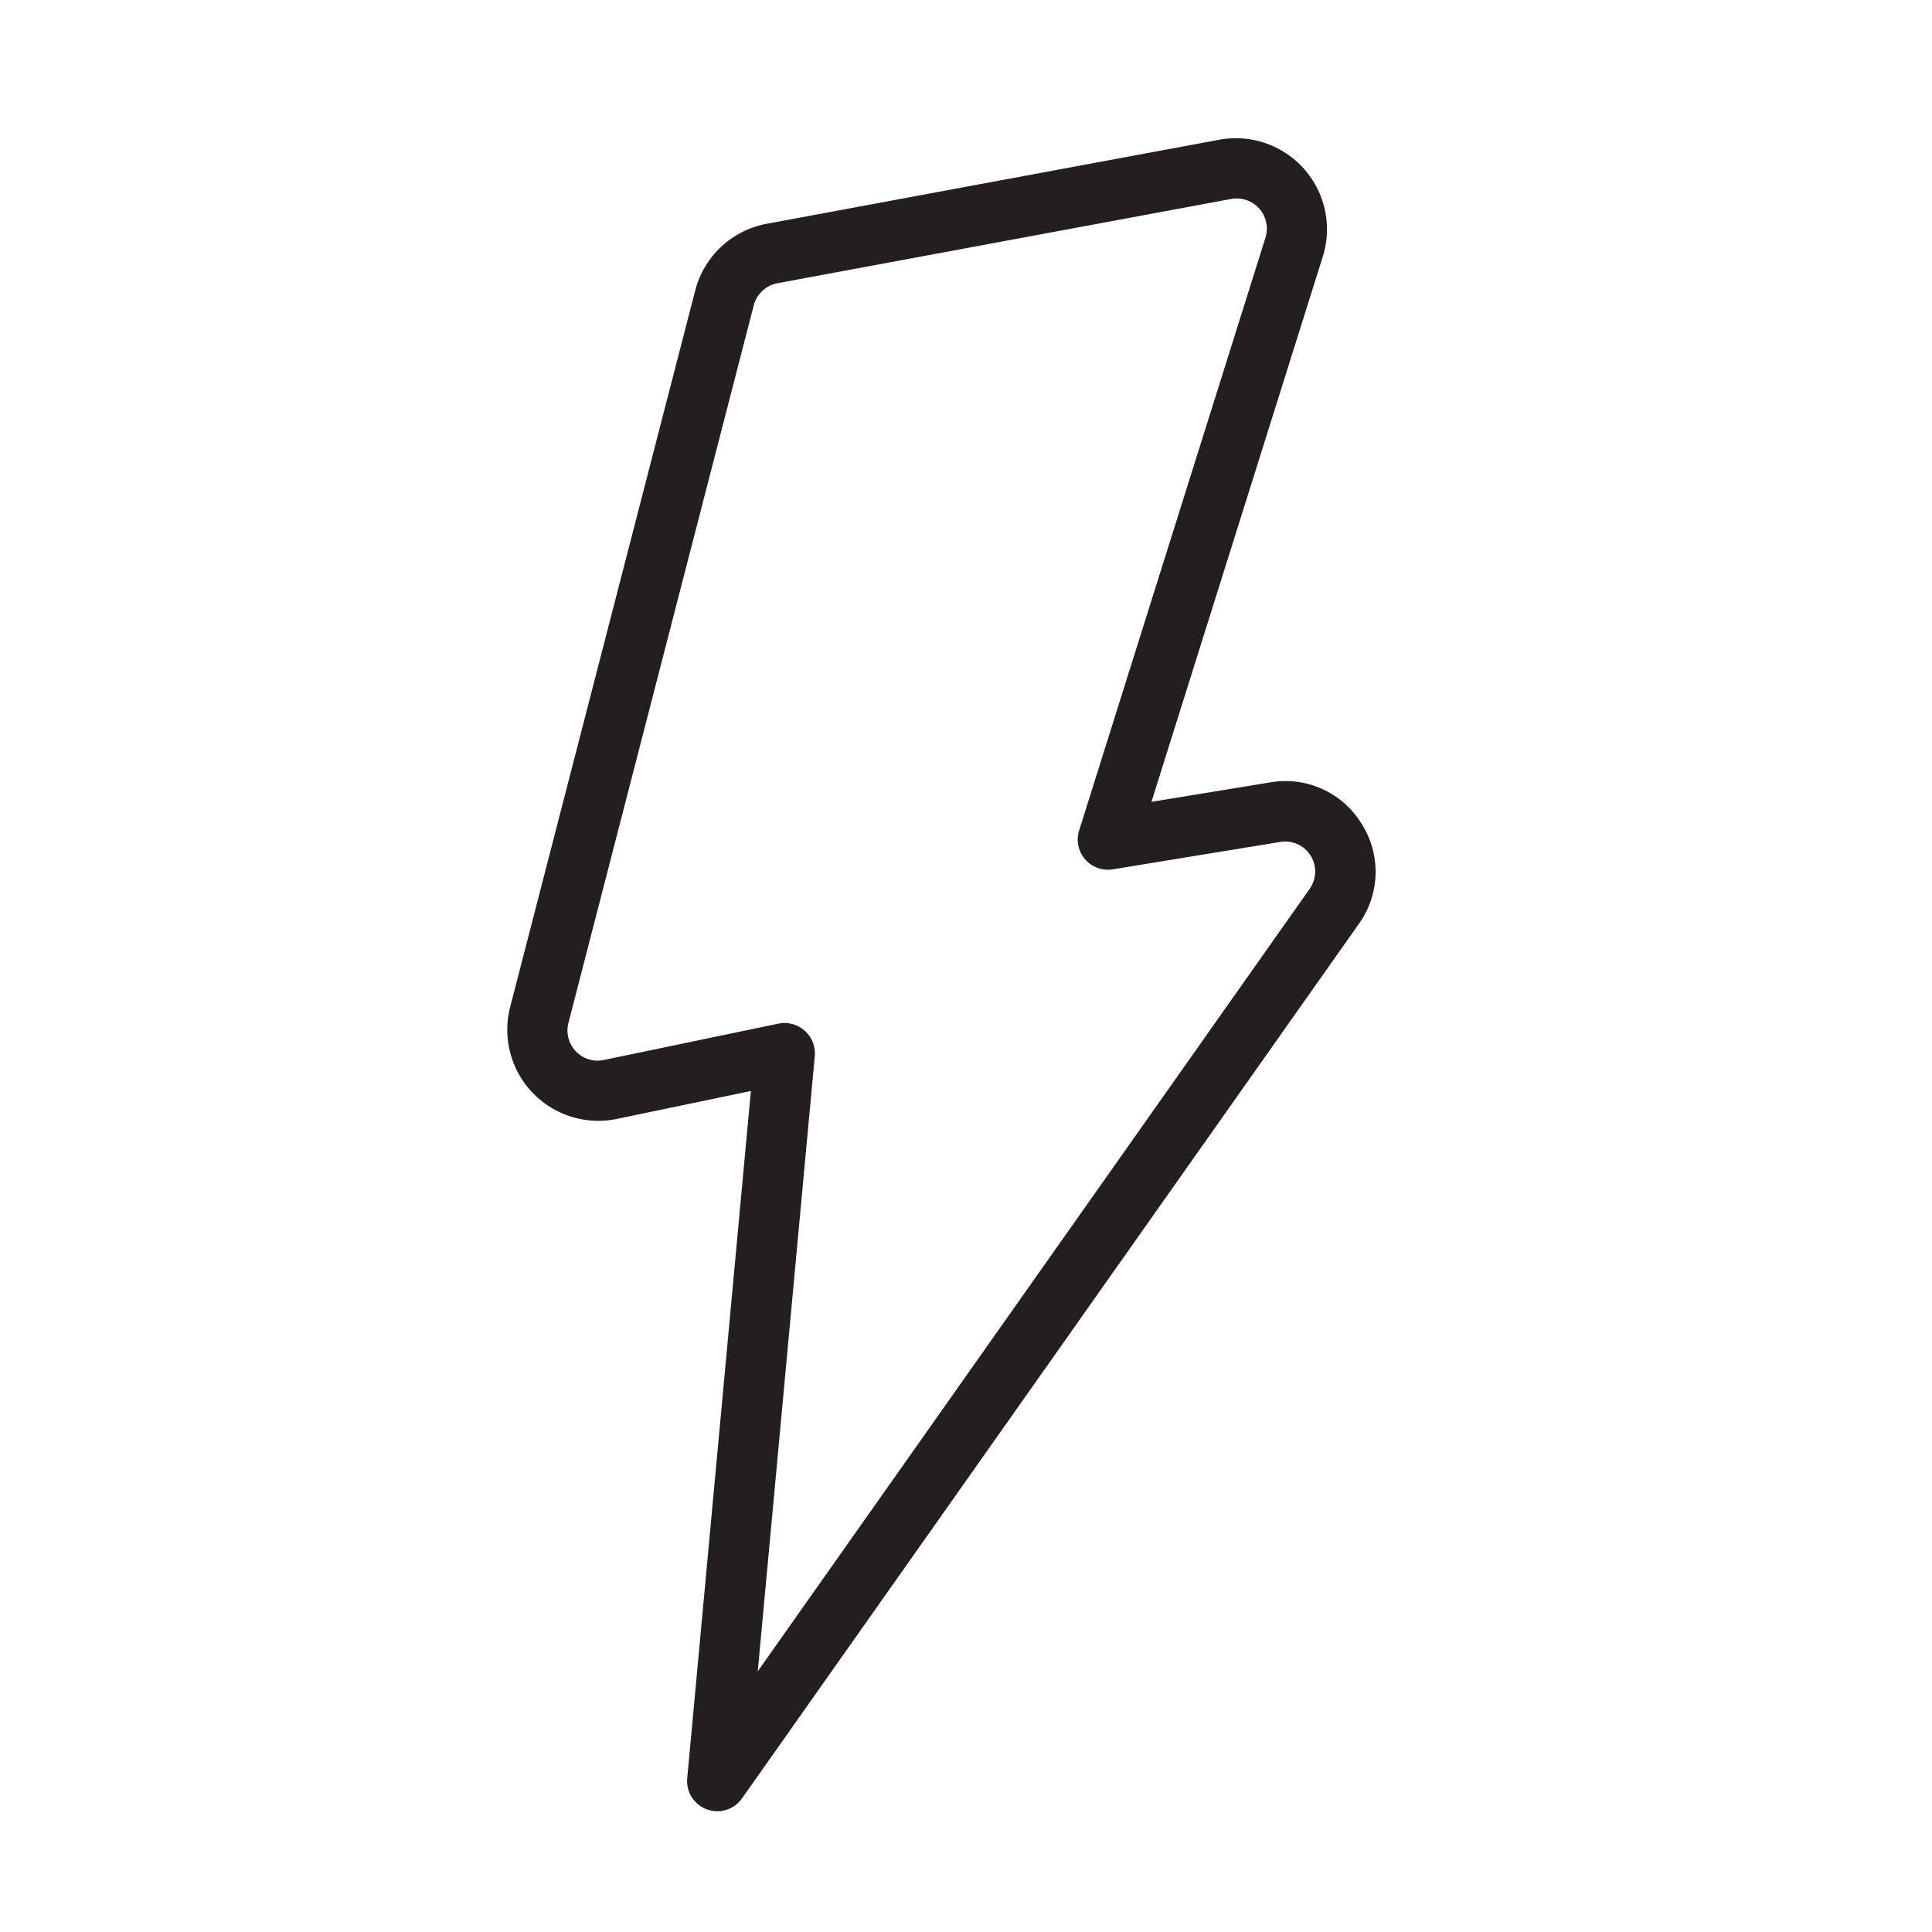 <svg id="Line" xmlns="http://www.w3.org/2000/svg" viewBox="0 0 64 64"><defs><style>.cls-1{fill:#231f20;}</style></defs><title>1</title><path class="cls-1" d="M45.103,27.287a2.952,2.952,0,0,0-3.027-1.369l-3.933.644L43.828,8.473a3.019,3.019,0,0,0-3.41-3.849L25.389,7.415a3.013,3.013,0,0,0-2.357,2.2L16.893,33.384a3.018,3.018,0,0,0,3.517,3.687l4.464-.93-2.109,22.767a1,1,0,0,0,1.813.668L45.011,30.608A2.956,2.956,0,0,0,45.103,27.287ZM43.377,29.455,25.102,55.364l1.889-20.385a1.007,1.007,0,0,0-1.2-1.071l-5.789,1.206a1,1,0,0,1-1.172-1.229l6.139-23.77a1.004,1.004,0,0,1,.786-.733l15.028-2.791a1.0 1,0,0,1,1.137,1.283l-6.172,19.637a1,1,0,0,0,1.116,1.287l5.535-.906A.994.994,0,0,1,43.377,29.455Z"/></svg>